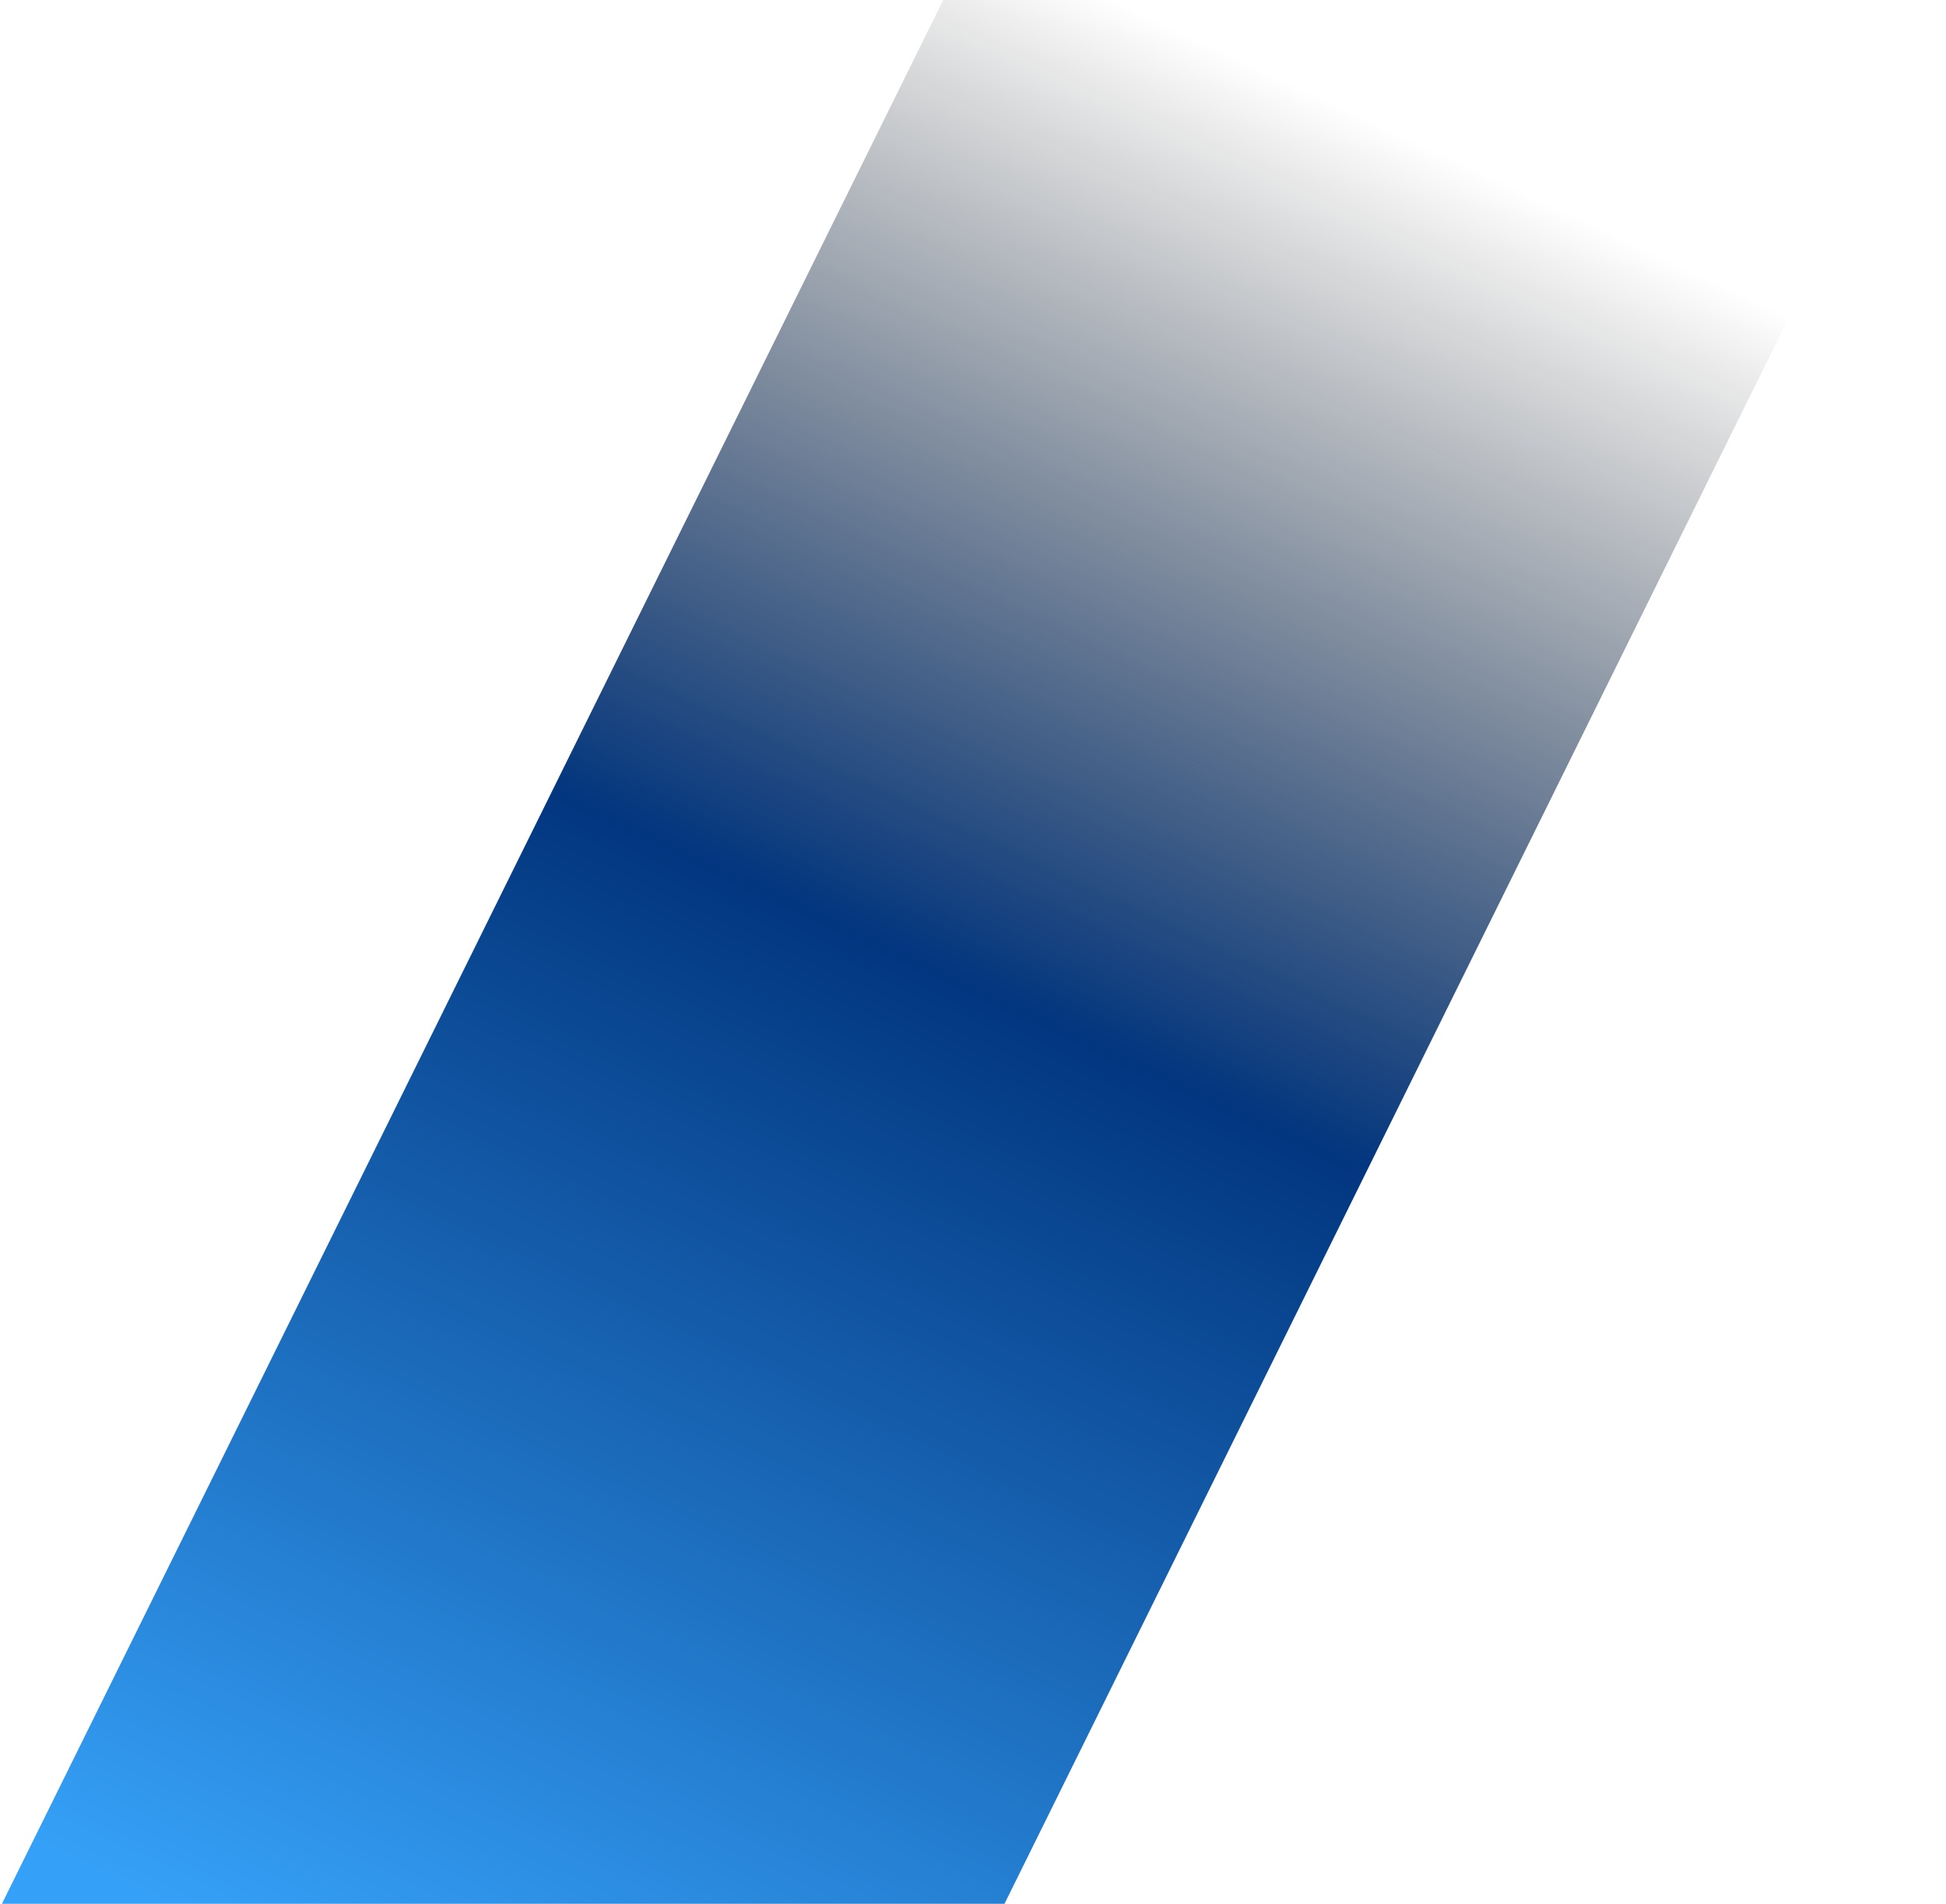 <?xml version="1.0" encoding="UTF-8"?> <svg xmlns="http://www.w3.org/2000/svg" width="968" height="947" viewBox="0 0 968 947" fill="none"><path d="M469.197 0H967.903L499.657 947H0.951L469.197 0Z" fill="url(#paint0_linear_2579_3)"></path><defs><linearGradient id="paint0_linear_2579_3" x1="618.5" y1="-22.5" x2="149.889" y2="978.499" gradientUnits="userSpaceOnUse"><stop offset="0.043" stop-opacity="0"></stop><stop offset="0.471" stop-color="#02367F"></stop><stop offset="1" stop-color="#35A0F7"></stop></linearGradient></defs></svg> 